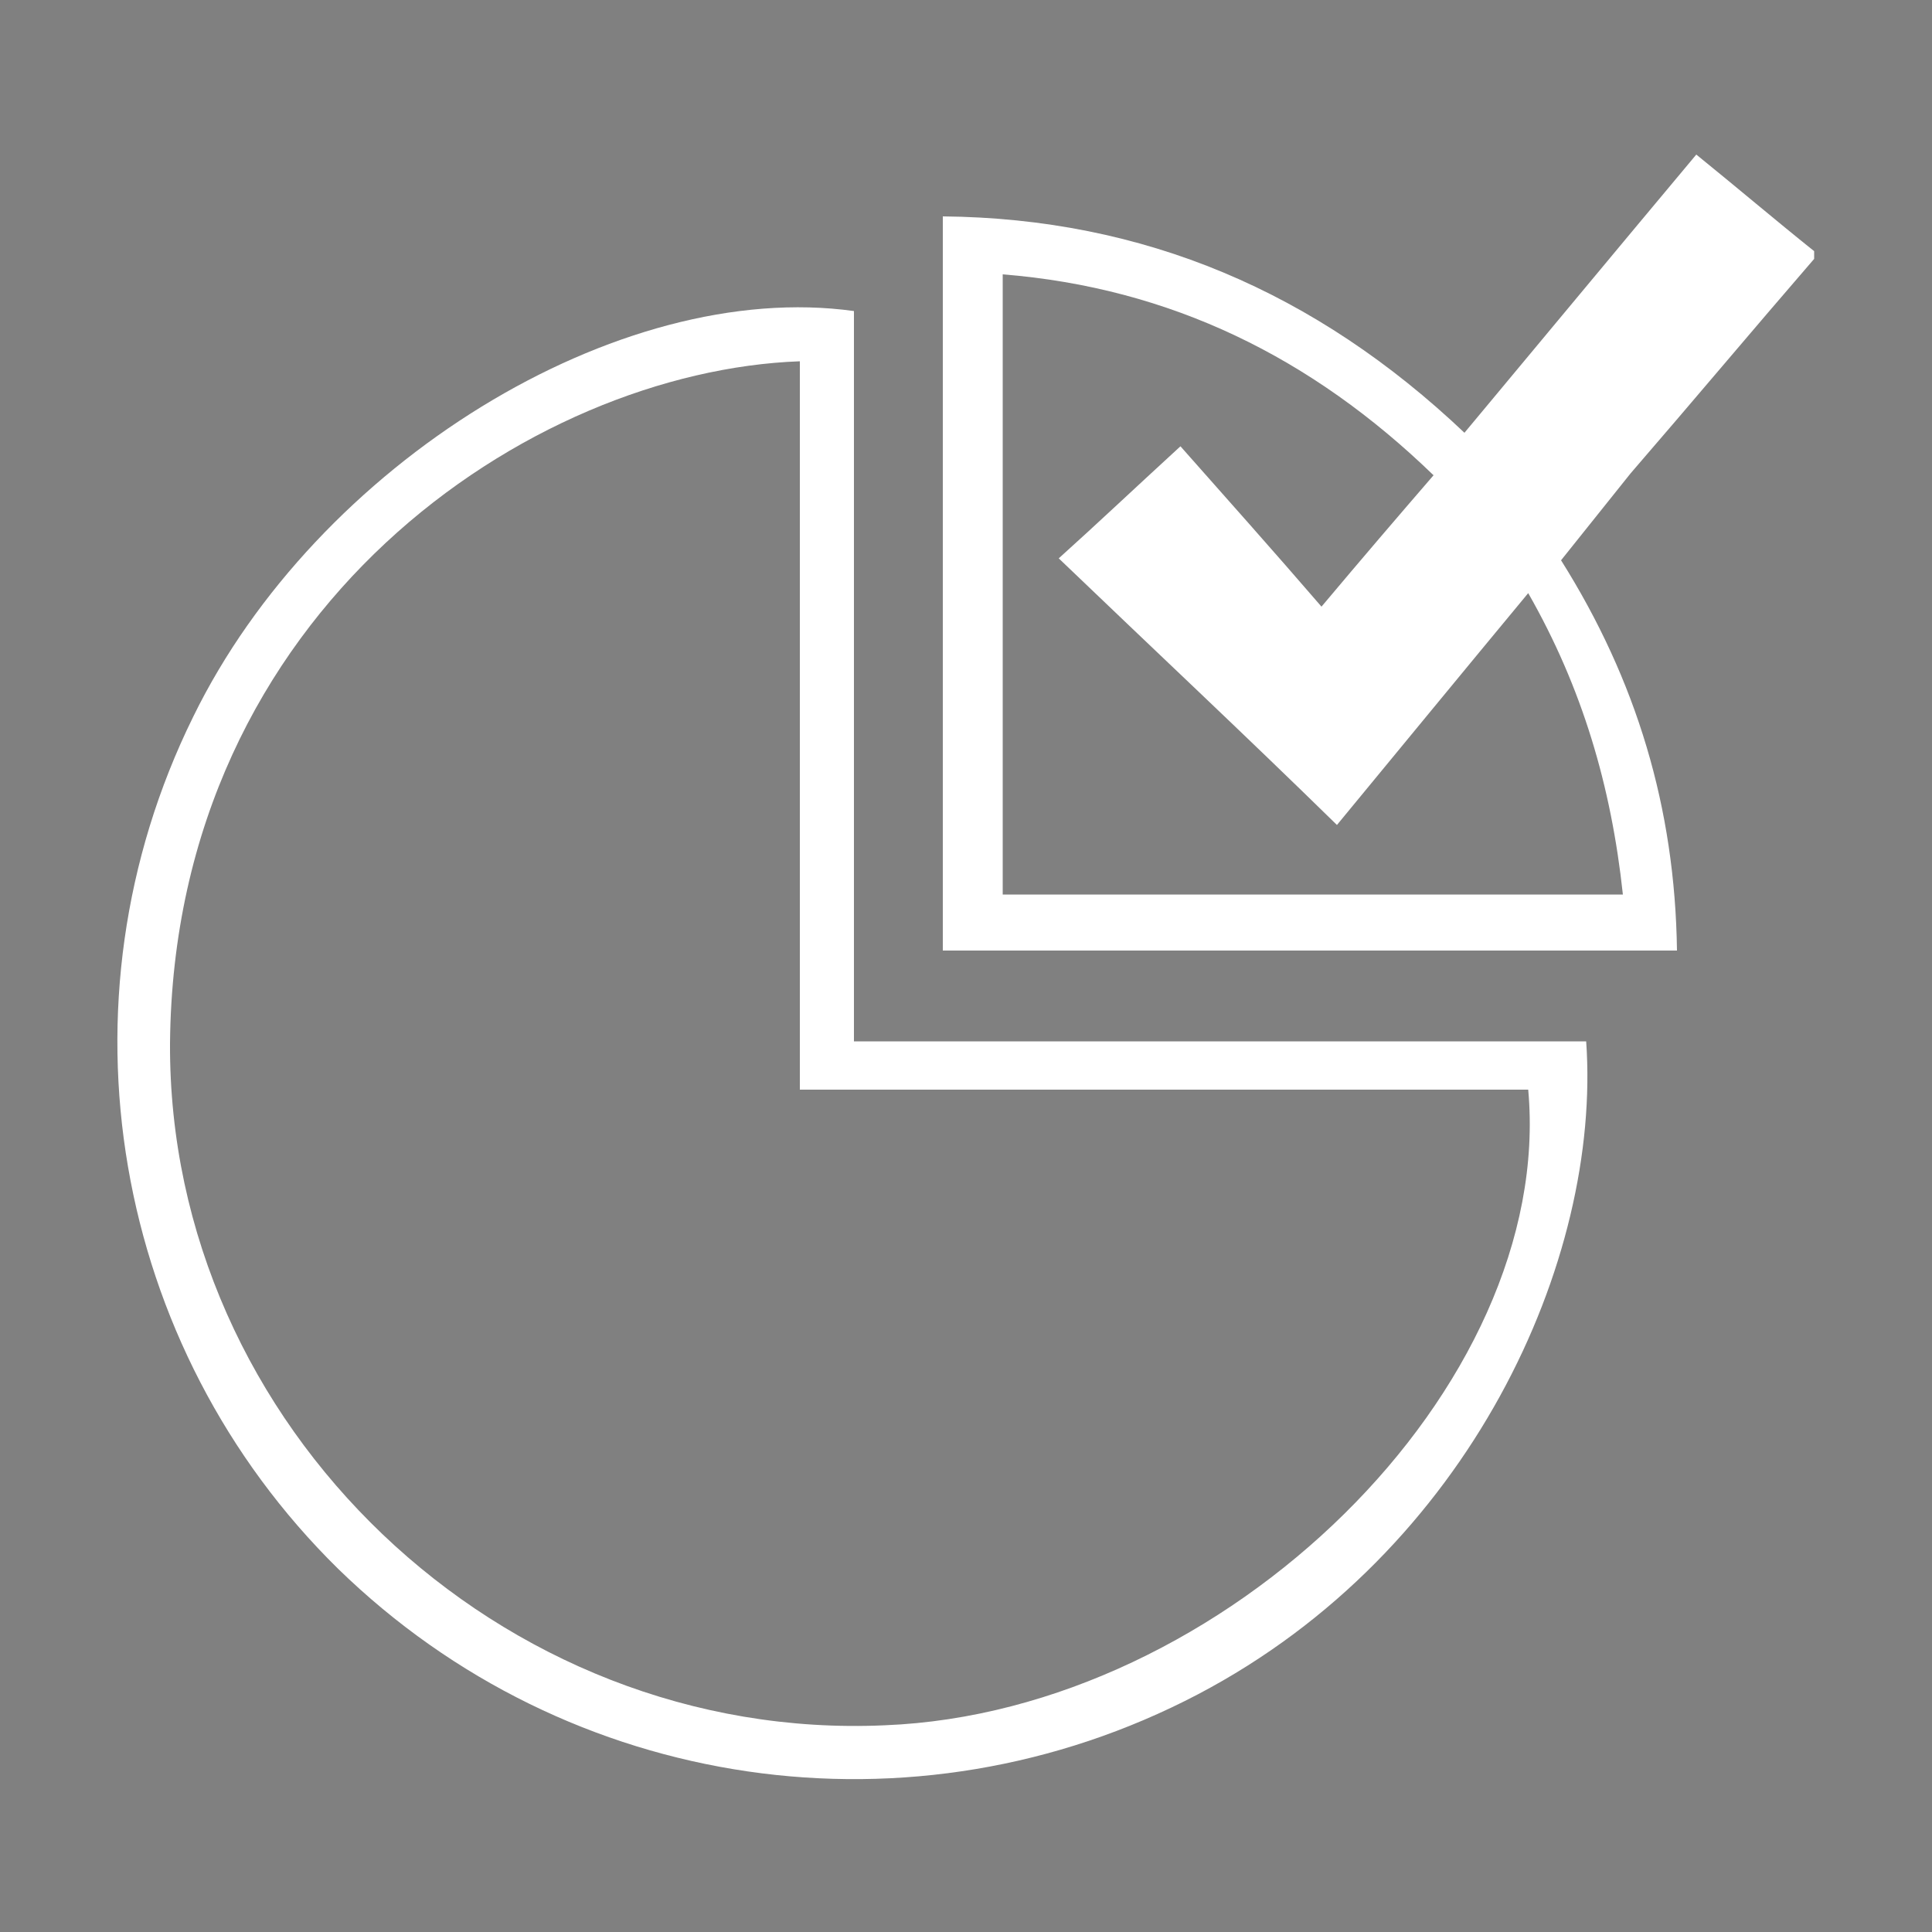<?xml version="1.0" encoding="utf-8"?>
<!-- Generator: Adobe Illustrator 18.0.0, SVG Export Plug-In . SVG Version: 6.00 Build 0)  -->
<!DOCTYPE svg PUBLIC "-//W3C//DTD SVG 1.1//EN" "http://www.w3.org/Graphics/SVG/1.1/DTD/svg11.dtd">
<svg version="1.1" id="Layer_1" xmlns="http://www.w3.org/2000/svg" xmlns:xlink="http://www.w3.org/1999/xlink" x="0px" y="0px"
	 viewBox="0 0 100 100" enable-background="new 0 0 100 100" xml:space="preserve">
<rect x="0" y="0" width="100" height="100" fill="#808080" stroke="none"/>
<g id="WoW4Fv_1_">
	<g>
		<path fill="#111B44" d="M-57.5,48.7c0,3.7-0.2,7.5,0,11.3c0.2,3.7-1.2,5.6-4.9,6c-1.9,0.2-3.7,0.8-5.9,1.3c0,4.2-0.1,8.3,0,12.5
			c0.1,2.1-0.7,3.1-2.9,3c-2-0.1-4,0-6.1,0c-2.3,0-3.2,1.1-2.1,3.2c2,3.8-1.5,5-3.1,7c-1.3,1.6-2.8,2.7-5.3,1.5
			c-0.7-0.4-3,0.6-3.2,1.4c-1.3,3.6-4.2,2.5-6.6,2.6c-2.1,0.1-4.4,0.3-5.2-2.5c-0.5-2-1.6-2.8-3.6-1.6c-2.1,1.4-3.7,0.1-4.9-1.4
			c-1.6-2-5.1-3.2-3.4-6.7c1-2.2,0.6-3.1-1.7-3.9c-3.5-1.2-2-4.4-2.2-6.8c-0.2-2-0.2-4.2,2.5-4.9c2-0.5,2.6-1.5,1.6-3.3
			c-2-3.7,1.5-5,3.2-7c1.4-1.7,2.9-2.6,5.3-1.3c2.1,1.2,3.8,0.1,3.1-2.2c-0.8-2.7-2.1-5.6-4-7.6c-10.7-11.5-8.8-27.3-1.9-36.5
			C-99.1-0.3-77-2.5-64.8,8.4c4.8,4.2,7.8,9.7,7.7,16c-0.1,5.9,1.8,10.9,4.2,15.9C-49.7,47.2-50,47.5-57.5,48.7z M-52.9,45.5
			c-0.9-2.2-1.7-4.2-2.6-6.1c-2.3-4.6-3.9-9.2-3.7-14.6c0.2-5.4-2.2-10.3-6.2-14C-73.3,3.5-82.7,2-92.9,4.7
			c-9.9,2.6-16.3,8.9-18.8,19c-2.2,9.3,0.2,17.3,6.5,24.4c1.8,2.1,3.3,4.6,4.2,7.2c0.5,1.6,0.2,4.5-0.9,5.3c-1.5,1.1-4,0.8-6.1,1
			c-0.1-0.4-0.2-0.7-0.3-1.1c-0.8,0.7-1.6,1.4-2.3,2.1c-0.8,0.8-1.6,1.7-2.4,2.5c2.1,3.9,1.5,5.8-2.2,7.7c-0.6,0.3-1.1,1.2-1.1,1.9
			c-0.1,1.9-0.1,3.7-0.1,5.5c4.5,0.9,5.6,3.8,3.1,8.5c1,0.7,2,1.7,3.2,2.5c0.8,0.5,1.9,1.5,2.6,1.3c4.9-1.2,5.8-0.8,7.6,3.6
			c2.1,0,4.2,0,6.3,0c1-4.2,3-5.1,7.1-3.7c0.6,0.2,1.5-0.2,2.1-0.5c1.5-0.9,2.9-2.1,4.1-2.9c-3.2-5.5-1.6-8.4,3.6-8.4c2,0,4,0,6.3,0
			c0-4.4-0.2-8.4,0.1-12.4c0.1-1.1,1.3-2.7,2.3-3.1c2.6-1.1,6.4-0.8,7.8-2.6c1.4-1.9,0.5-5.5,0.5-8.3
			C-59.7,47.1-59.7,47.1-52.9,45.5z"/>
		<path fill="#111B44" d="M-96.9,65.7c6.2,0,11,4.9,11,11.1c0,6.2-5,11.1-11.2,11c-6.1-0.1-10.8-4.9-10.8-11
			C-107.9,70.6-103.1,65.7-96.9,65.7z M-96.9,85.8c4.9,0,8.9-3.8,9-8.7c0.1-5-3.9-9.1-8.9-9.2c-5,0-9,4.1-9,9.1
			C-105.8,81.8-101.8,85.7-96.9,85.8z"/>
		<path fill="#111B44" d="M-93.5,57.4c-1.4-0.3-2.7-0.6-4.7-1c3.8-2.3,5.9-1.9,7.1,1.1c0.8,2,1.7,2.6,3.7,1.5c2.5-1.5,4,0.3,5.4,1.9
			c1.6,1.8,4.6,3.1,2.8,6.5c-1,1.8-0.6,2.7,1.4,3.5c3.1,1.2,3.6,3.3,1.4,7c-0.5-1.9-0.8-3.2-1.2-4.6c-4.3-1.1-5.5-4-3-7.9
			c-1.2-1.3-2.4-2.7-3.8-3.9c-0.5-0.4-1.5-0.6-2.1-0.4C-90.4,62.5-92.3,61.6-93.5,57.4z"/>
	</g>
</g>
<polygon id="XMLID_102_" fill="#111B44" points="229.4,-34 -200,-34 -182.9,-69 246.4,-69 "/>
<g id="_x38_7n0la_1_">
	<g>
		<g>
			<path fill="#111B44" d="M-123.5,206L-123.5,206c-3.2,0-5.8-2.3-6.3-5.6c-0.1-0.7-0.1-1.5-0.1-2.1c0-3.6,0-7.1,0-10.7
				c0-8.8,0-18,0.1-27c0.1-9.4,6.5-17.1,15.5-18.6c1.2-0.2,2.4-0.3,3.9-0.3c1,0,2,0,3,0.1c1.2,0.1,2.3,1.2,2.6,2
				c1.5,3.3,3,6.6,4.5,9.9c0.4,0.9,0.8,1.8,1.2,2.7v-15h7.6v15.3l0.9-2c1.6-3.5,3.2-7.1,4.7-10.6c0.5-1.1,1.4-2.7,3.9-2.4
				c1,0.1,2,0.1,3,0.2c1.9,0.1,3.8,0.2,5.7,0.7c7.3,1.9,12.8,9,13.2,16.9c0.1,2.7,0.1,5.4,0.1,8.2c0,1,0,1.9,0,2.9h9.1v35.3h-64.5
				V163h-1.5l0,9.5c0,8.1,0,16.1,0,24.2c0,1.2,0,2.5-0.2,3.8C-117.8,203.7-120.4,206-123.5,206z M-110.5,143.7
				c-1.4,0-2.6,0.1-3.6,0.3c-8,1.4-13.7,8.2-13.8,16.7c-0.1,9-0.1,18.1-0.1,27c0,3.6,0,7.1,0,10.7c0,0.6,0,1.2,0.1,1.8
				c0.4,2.3,2.1,3.9,4.2,3.9l0.1,1v-1c2.2,0,3.9-1.5,4.3-3.8c0.2-1.1,0.2-2.3,0.2-3.4c0-8.1,0-16.1,0-24.2l0-11.5h5.5v42.8H-53
				v-31.3h-9.1v-1c0-1.3,0-2.7,0-3.9c0-2.8,0.1-5.4-0.1-8.1c-0.3-7-5.2-13.3-11.7-15c-1.7-0.4-3.4-0.5-5.3-0.6c-1,0-2.1-0.1-3.1-0.2
				c-0.9-0.1-1.3,0-1.9,1.2c-1.5,3.6-3.2,7.2-4.7,10.7l-1.3,2.9c-0.2,0.5-0.5,0.9-0.7,1.4c-0.1,0.2-0.2,0.4-0.3,0.6l-0.4,0.7l-2-0.6
				v-17.2h-3.6v17.2l-2,0.4l-0.6-1.2c-0.2-0.4-0.4-0.8-0.6-1.2c-0.6-1.4-1.2-2.7-1.8-4.1c-1.5-3.2-3-6.6-4.5-9.9
				c-0.2-0.4-0.7-0.8-0.9-0.9C-108.5,143.7-109.5,143.7-110.5,143.7z M-54.4,202.3h-33.7v-11.4h16.7l0.2,0.7c1.6,5.6,2.9,6.2,5.2,6
				c2.1-0.2,3.6-1.3,4.2-5.9l0.1-0.9h7.3V202.3z M-86.1,200.3h29.7v-7.5H-60c-0.5,3.1-1.8,6.4-5.9,6.8c-4.1,0.4-5.7-2.1-7.1-6.7
				h-13.2V200.3z M-80.8,189.3h-7.3v-15.1H-71v15.1h-7.3l-0.3-4.4h-2L-80.8,189.3z M-86.1,187.3h3.4l0.2-4.5h5.8l0.3,4.4h3.4v-11.1
				h-13.1V187.3z M-54.4,189.2h-7.4v-15.1h7.4V189.2z M-59.8,187.2h3.4v-11.1h-3.4V187.2z M-71,172.5h-5.2v-11.4h5.2V172.5z
				 M-74.2,170.5h1.2v-7.4h-1.2V170.5z"/>
		</g>
		<g>
			<path fill="#111B44" d="M-95.3,139.4L-95.3,139.4c-3.8,0-7.4-1.5-10.1-4.2c-2.7-2.7-4.2-6.3-4.2-10.1c0-7.8,6.4-14.2,14.3-14.2
				c3.9,0,7.4,1.5,10.1,4.2c2.7,2.7,4.1,6.3,4.1,10.1C-81.1,133.2-87.3,139.4-95.3,139.4z M-95.3,112.9c-6.8,0-12.3,5.5-12.3,12.2
				c0,3.3,1.3,6.3,3.6,8.7c2.3,2.3,5.4,3.6,8.7,3.6l0,1v-1c6.9,0,12.3-5.4,12.3-12.2c0-3.3-1.2-6.4-3.5-8.7
				C-88.9,114.2-92,112.9-95.3,112.9z"/>
		</g>
		<g>
			<path fill="#111B44" d="M-71,172.5h-5.2v-11.4h5.2V172.5z M-74.2,170.5h1.2v-7.4h-1.2V170.5z"/>
		</g>
	</g>
</g>
<g id="_x33_5Ayt9_1_">
	<g>
		<path fill="#111B44" d="M-126.1,225.8c1.2,0,2.3,0,3.5,0c0,28.8,0,57.5,0,86.5c28.9,0,57.7,0,86.6,0c0,1.4,0,2.5,0,3.7
			c-30.1,0-60,0-90.2,0C-126.1,286-126.1,256-126.1,225.8z"/>
		<path fill="#111B44" d="M-83.3,272.9c-4.9,4.9-9.5,9.6-14.3,14.5c-2-2.1-4-4.2-5.8-6.1c-4.1,4-8,7.8-12.2,11.9
			c-0.8-1.2-1.4-2.2-2.1-3.2c4.4-4.2,9.3-8.9,14.2-13.5c1.5,1.5,3.5,3.5,5.6,5.6c5-5,9.7-9.8,14.5-14.6c4.5,4.5,8.6,8.7,12.7,12.8
			c9.3-9.4,18.4-18.6,27.6-28c-2.2,0-4.6,0-7.1,0c0-1.3,0-2.4,0-3.6c4.7,0,9.4,0,14.2,0c0,4.7,0,9.3,0,14.2c-1.1,0-2.2,0-3.5,0
			c0-2.4,0-4.8,0-7.7c-10.4,10.6-20.4,20.8-30.6,31.2C-74.8,281.5-78.9,277.4-83.3,272.9z"/>
	</g>
</g>
<g id="Q9JvKs_1_">
	<g>
		<path fill="#FFFFFF" d="M93.9,13.4c-3.2,3.7-6.3,7.4-9.5,11.1C83.2,26,82,27.5,80.8,29c3.9,6.2,5.9,12.8,6,20.2
			c-12.7,0-25.3,0-38,0c0-12.6,0-25.2,0-38c10.4,0.1,19.3,3.9,27,11.2c4-4.8,7.9-9.5,12-14.4c2.1,1.7,4.1,3.4,6.1,5
			C93.9,13.1,93.9,13.2,93.9,13.4z M74.2,24.6c-6.3-6.1-13.6-9.7-22.3-10.4c0,10.9,0,21.5,0,32.1c10.8,0,21.4,0,32.1,0
			c-0.6-5.6-2.1-10.7-4.9-15.6c-3.4,4.1-6.6,8-9.9,12c-4.8-4.7-9.5-9.1-14.4-13.8c2-1.8,3.9-3.6,6.3-5.8c2.3,2.6,4.8,5.4,7.3,8.3
			C70.5,28.9,72.3,26.8,74.2,24.6z"/>
		<path fill="#FFFFFF" d="M44.2,16.1c0,12.5,0,25.1,0,37.8c12.8,0,25.3,0,37.9,0c0.8,11.3-6,26.4-20.1,33.8
			c-14.7,7.7-32.6,5.1-44.5-6.5C5.8,69.7,2.7,51.9,10,37.1C16.4,24,32,14.4,44.2,16.1z M41.4,56.4c0-12.7,0-25.2,0-37.7
			C27.5,19.2,9,31.5,8.8,54C8.7,73.8,25.9,90.2,45.8,89.3c17.6-0.7,34.7-17.5,33.3-32.9C66.7,56.4,54.3,56.4,41.4,56.4z"/>
	</g>
</g>
<g id="I98JbO_1_">
	<g>
		<path fill="#FFFFFF" d="M271.8,208.6c-1.9,1.2-3.7,2.6-5.7,3.5c-0.7,0.3-1.8-0.2-2.8-0.3c0.4-0.8,0.5-2,1.1-2.4
			c3.1-2.2,6.3-4.2,9.6-6.1c0.7-0.4,2.4,0,2.9,0.6c2.3,3.2,4.3,6.5,6.3,9.8c0.3,0.6-0.2,1.7-0.3,2.6c-0.8-0.3-2-0.4-2.4-0.9
			c-1.5-2-2.8-4.2-4.4-6.8c-1,3.4-1.8,6.3-2.8,9.1c-1,2.9-2.2,5.7-3.5,8.9c2.3,0,4.3,0.1,6.4,0c2.4-0.1,3.2,0.9,3.2,3.2
			c-0.1,15.2,0,30.3,0,45.5c0,1,0,1.9,0,3.2c4.3,0,8.4,0,12.5,0c0.8,0,1.7-0.2,2.4,0.1c0.6,0.3,1.4,1,1.4,1.6c0,0.6-0.7,1.4-1.4,1.6
			c-0.7,0.3-1.6,0.1-2.4,0.1c-26.4,0-52.8,0-79.2,0c-0.5,0-1.2,0.2-1.6-0.1c-0.8-0.5-1.5-1.2-2.2-1.8c0.7-0.5,1.4-1.5,2.2-1.5
			c4-0.2,8-0.1,12-0.1c0.8,0,1.6-0.1,2.7-0.1c0-1.6,0-3,0-4.4c0-5.7-0.6-5.2,5.3-5.2c3.4,0,6.7,0,10.1,0c0.3,0,0.5-0.1,1-0.2
			c0-3.4,0-6.7,0-9.9c-5.2,2.4-10.3,5.2-15.7,7.2c-4.5,1.7-9.2,2.6-13.9,3.8c-1.4,0.3-3.2,1-3.5-1.2c-0.3-2,1.6-1.9,2.9-2.1
			c8.5-1.5,16.5-4.3,24-8.5c8.6-4.9,16-11.2,22.2-19c0.7-0.8,0.9-2.1,1.1-3.2c0.2-1.1,0-2.4,0-3.5c0-5.2,0-5.2,5.2-5.7
			c0.7-0.1,1.6-0.6,1.9-1.1c2.2-5.4,4.3-10.9,6.4-16.3C272.4,209,272.1,208.8,271.8,208.6z M262.9,230.2c0,16.1,0,32.1,0,48.2
			c4.4,0,8.5,0,12.8,0c0-16.2,0-32.1,0-48.2C271.3,230.2,267.2,230.2,262.9,230.2z M245.8,256.1c0,7.6,0,14.9,0,22.3
			c4.5,0,8.8,0,13.2,0c0-7.5,0-14.9,0-22.3C254.5,256.1,250.3,256.1,245.8,256.1z M229.2,278.4c4.5,0,8.6,0,12.9,0
			c0-2.2,0-4.3,0-6.4c-4.3,0-8.5,0-12.9,0C229.2,274.1,229.2,276.2,229.2,278.4z M249.6,252.5c3.4,0,6.4,0,9.4,0c0-3,0-5.8,0-8.9
			C255.8,246.6,252.9,249.4,249.6,252.5z"/>
		<path fill="#FFFFFF" d="M232.4,213.9c0,3-0.1,5.5,0.1,8c0,0.6,0.9,1.5,1.5,1.8c3.5,1.4,6.7,3,6.4,7.4c-0.3,4.5-3.8,5.8-7.5,6.7
			c-0.1,0-0.1,0.1-0.4,0.3c0,0.7,0.1,1.7-0.2,2.5c-0.2,0.7-0.9,1.3-1.3,2c-0.5-0.7-1.2-1.3-1.5-2.1c-0.3-0.6-0.1-1.4-0.2-2.2
			c-2.2-0.4-4.4-0.7-6.4-1.3c-0.6-0.2-1-1.4-1.5-2.1c0.7-0.3,1.5-0.8,2.2-0.7c1.8,0.2,3.5,0.6,5.8,1c0-3.1,0.1-5.8-0.1-8.4
			c0-0.6-1.1-1.2-1.8-1.7c-1.5-1.1-3.5-1.8-4.6-3.2c-2.6-3.1-1.4-7.5,2.2-9.4c1.3-0.6,2.7-1,3.6-1.8c0.7-1.1,1.4-2.1,2.1-3.2
			c0.7,1,1.4,2.1,2.5,3.6c0.9,0.2,2.6,0.4,4.2,0.9c0.6,0.2,1,1.2,1.5,1.8c-0.8,0.3-1.6,0.9-2.3,0.9
			C235.5,214.8,234.2,214.3,232.4,213.9z M229.3,221.9c0-2.7,0-5.1,0-7.8c-2.3,0.6-4,1.4-4,3.9C225.4,220.5,227,221.4,229.3,221.9z
			 M232.6,226.9c0,2.7,0,5.2,0,8c2.3-0.6,4.3-1.2,4.2-3.9C236.8,228.3,234.8,227.5,232.6,226.9z"/>
	</g>
</g>
</svg>
